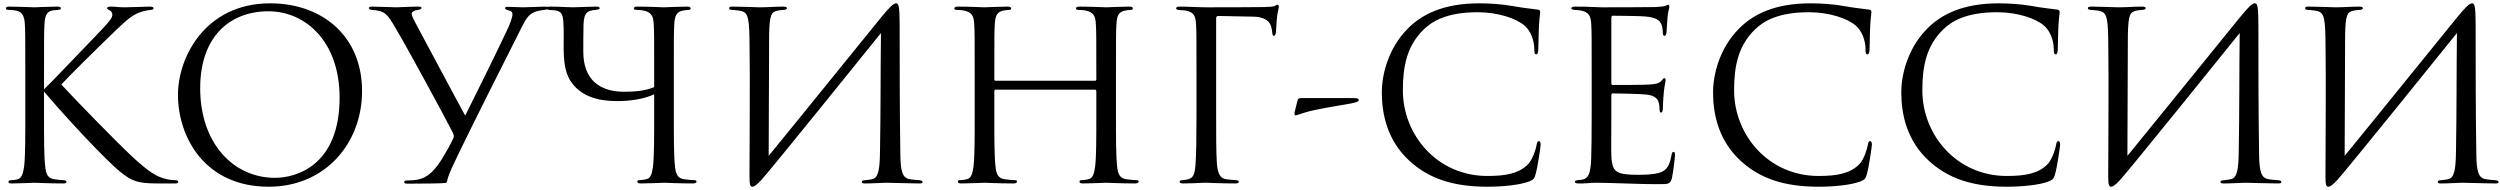 <?xml version="1.0" encoding="UTF-8"?> <svg xmlns="http://www.w3.org/2000/svg" width="342" height="26" viewBox="0 0 342 26" fill="none"> <path d="M6.022 10.184C6.022 5.192 6.022 4.296 6.086 3.272C6.15 2.152 6.406 1.512 7.27 1.416C7.59 1.384 7.622 1.384 7.974 1.352C8.262 1.32 8.326 1.256 8.326 1.128C8.326 0.968 8.166 0.904 7.814 0.904C6.854 0.904 4.838 1 4.678 1C4.518 1 2.374 0.904 1.318 0.904C0.966 0.904 0.806 0.968 0.806 1.16C0.806 1.288 0.902 1.352 1.158 1.352C1.382 1.352 1.958 1.384 2.31 1.48C3.014 1.64 3.334 2.184 3.398 3.272C3.462 4.296 3.462 5.192 3.462 10.184V15.816C3.462 18.888 3.462 21.416 3.302 22.76C3.174 23.688 2.982 24.424 2.342 24.552C2.054 24.616 1.702 24.648 1.51 24.648C1.222 24.648 1.158 24.776 1.158 24.872C1.158 25.064 1.318 25.096 1.67 25.096C2.63 25.096 4.518 25 4.678 25C4.838 25 6.854 25.096 8.614 25.096C8.966 25.096 9.094 25.032 9.094 24.872C9.094 24.776 8.998 24.648 8.71 24.648C8.518 24.648 7.878 24.584 7.43 24.52C6.47 24.392 6.278 23.688 6.182 22.76C6.022 21.416 6.022 18.888 6.022 15.816V12.52C8.838 15.88 14.598 22.056 16.518 23.56C18.022 24.744 18.758 25.096 21.542 25.096H23.91C24.262 25.096 24.39 25.032 24.39 24.872C24.39 24.712 24.198 24.648 23.942 24.648C23.622 24.648 23.302 24.616 23.014 24.552C21.478 24.264 20.358 23.56 17.734 21.096C16.23 19.688 10.406 13.768 8.39 11.56C9.222 10.632 12.87 7.016 15.686 4.296C17.606 2.44 18.214 2.056 19.014 1.736C19.462 1.544 20.038 1.416 20.646 1.352C20.934 1.32 20.998 1.256 20.998 1.128C20.998 1 20.902 0.904 20.454 0.904C19.942 0.904 18.054 1 17.062 1C15.974 1 16.07 0.904 15.142 0.904C14.854 0.904 14.662 0.968 14.662 1.096C14.662 1.224 14.726 1.288 14.95 1.384C15.206 1.48 15.366 1.736 15.366 1.992C15.366 2.376 15.238 2.696 13.318 4.68C11.366 6.696 7.014 11.272 6.022 12.232V10.184ZM36.761 25.544C44.473 25.544 49.529 19.624 49.529 12.456C49.529 5 44.153 0.456 36.953 0.456C28.121 0.456 24.345 7.784 24.345 12.968C24.345 18.728 27.993 25.544 36.761 25.544ZM37.625 24.328C31.865 24.328 27.385 19.528 27.385 12.072C27.385 5.064 31.385 1.544 36.729 1.544C41.785 1.544 46.457 5.672 46.457 13.352C46.457 22.664 40.505 24.328 37.625 24.328ZM55.802 25.128C57.21 25.128 60.634 25.096 60.954 25.032C61.082 25 61.146 24.936 61.178 24.712C61.338 23.848 62.17 22.216 62.618 21.256C64.282 17.8 68.922 8.552 71.354 3.752C72.026 2.408 72.41 1.896 73.306 1.576C73.594 1.48 73.978 1.416 74.458 1.352C74.778 1.32 74.97 1.256 74.97 1.096C74.97 0.968 74.842 0.904 74.49 0.904C73.882 0.904 72.41 1 71.546 1C70.81 1 70.17 0.936 69.594 0.936C69.242 0.936 69.082 0.968 69.082 1.096C69.082 1.224 69.242 1.352 69.562 1.416C69.946 1.48 70.106 1.672 70.106 1.928C70.106 2.344 69.818 3.144 69.466 3.912C67.994 7.048 65.498 12.104 63.642 15.816C62.97 14.632 57.53 4.424 56.858 3.176C56.57 2.632 56.314 2.152 56.314 1.896C56.314 1.64 56.634 1.416 57.178 1.352C57.594 1.288 57.658 1.192 57.658 1.064C57.658 0.968 57.53 0.904 57.21 0.904C56.186 0.904 54.618 1 54.266 1C53.338 1 51.898 0.904 50.938 0.904C50.554 0.904 50.458 1 50.458 1.096C50.458 1.224 50.586 1.32 50.842 1.352C52.698 1.48 52.986 1.896 54.17 3.944C55.578 6.28 60.922 16.104 61.946 18.152C62.106 18.504 62.138 18.664 61.978 18.984C61.626 19.752 61.242 20.456 60.41 21.832C59.098 23.88 58.074 24.52 56.57 24.648C56.122 24.68 55.93 24.68 55.77 24.68C55.45 24.68 55.29 24.776 55.29 24.904C55.29 25.096 55.482 25.128 55.802 25.128ZM92.179 10.184C92.179 5.192 92.179 4.296 92.243 3.272C92.307 2.152 92.563 1.608 93.427 1.448C93.811 1.384 94.003 1.352 94.227 1.352C94.355 1.352 94.483 1.288 94.483 1.16C94.483 0.968 94.323 0.904 93.971 0.904C93.011 0.904 90.995 1 90.835 1C90.675 1 88.659 0.904 87.219 0.904C86.867 0.904 86.707 0.968 86.707 1.16C86.707 1.288 86.835 1.352 87.059 1.352C87.251 1.352 87.795 1.384 88.051 1.448C89.107 1.672 89.363 2.184 89.427 3.272C89.491 4.296 89.491 5.064 89.491 9.64V11.912C88.243 12.456 86.707 12.552 85.363 12.552C81.971 12.552 79.795 10.824 79.795 7.08C79.795 5.896 79.795 4.424 79.827 3.304C79.891 1.672 80.403 1.448 81.491 1.352C81.939 1.32 82.035 1.192 82.035 1.128C82.035 0.968 81.907 0.904 81.523 0.904C80.819 0.904 78.835 1 78.355 1C77.907 1 76.467 0.904 75.283 0.904C74.931 0.904 74.707 0.936 74.707 1.096C74.707 1.16 74.707 1.288 75.091 1.352C75.443 1.384 75.603 1.384 75.923 1.416C76.787 1.544 77.011 1.928 77.075 3.144C77.139 4.168 77.107 5.256 77.107 6.632C77.107 9.768 77.811 10.856 78.451 11.624C79.699 13.096 81.651 13.832 84.403 13.832C86.131 13.832 88.019 13.576 89.491 12.904V15.72C89.491 18.888 89.491 21.416 89.331 22.76C89.203 23.688 89.043 24.392 88.403 24.52C88.115 24.584 87.731 24.648 87.443 24.648C87.251 24.648 87.187 24.744 87.187 24.84C87.187 25.032 87.347 25.096 87.699 25.096C88.659 25.096 90.675 25 90.835 25C90.995 25 93.011 25.096 94.771 25.096C95.123 25.096 95.283 25 95.283 24.84C95.283 24.744 95.219 24.648 95.027 24.648C94.739 24.648 94.035 24.584 93.587 24.52C92.627 24.392 92.435 23.688 92.339 22.76C92.179 21.416 92.179 18.888 92.179 15.816V10.184ZM105.218 4.712C105.282 1.992 105.506 1.64 106.402 1.448C106.69 1.384 106.85 1.384 107.234 1.352C107.586 1.32 107.65 1.224 107.65 1.096C107.65 0.968 107.49 0.904 107.106 0.904C106.21 0.904 104.93 1 103.906 1C103.394 1 101.378 0.904 100.386 0.904C100.034 0.904 99.746 0.904 99.746 1.128C99.746 1.256 99.842 1.32 100.098 1.352C100.354 1.384 100.706 1.384 101.122 1.448C102.146 1.64 102.498 1.864 102.53 5.384C102.626 11.528 102.53 18.728 102.53 24.008C102.53 25.288 102.626 25.544 102.946 25.544C103.106 25.544 103.458 25.384 104.13 24.648C105.474 23.176 118.85 6.6 120.514 4.52C120.45 9.992 120.482 15.336 120.386 20.584C120.354 22.984 120.226 24.328 119.298 24.52C119.01 24.584 118.658 24.616 118.37 24.648C117.954 24.68 117.89 24.744 117.89 24.904C117.89 25.032 117.986 25.096 118.37 25.096C119.522 25.096 120.546 25 121.25 25C121.762 25 124.578 25.096 125.73 25.096C126.082 25.096 126.21 25.064 126.21 24.872C126.21 24.776 126.114 24.68 125.73 24.648C125.218 24.616 124.642 24.552 124.482 24.52C123.458 24.36 123.202 23.496 123.17 21.16C123.074 15.176 123.074 9.48 123.074 3.496C123.074 0.712 122.914 0.456 122.594 0.456C122.21 0.456 121.698 0.968 120.514 2.408C117.378 6.248 109.122 16.488 105.154 21.32L105.218 4.712ZM136.217 11.048C136.121 11.048 136.025 11.016 136.025 10.856V10.184C136.025 5.192 136.025 4.296 136.089 3.272C136.153 2.152 136.409 1.608 137.273 1.448C137.657 1.384 137.849 1.352 138.073 1.352C138.201 1.352 138.329 1.288 138.329 1.16C138.329 0.968 138.169 0.904 137.817 0.904C136.857 0.904 134.841 1 134.681 1C134.521 1 132.505 0.904 131.065 0.904C130.713 0.904 130.553 0.968 130.553 1.16C130.553 1.288 130.681 1.352 130.809 1.352C131.097 1.352 131.641 1.384 131.897 1.448C132.953 1.672 133.209 2.184 133.273 3.272C133.337 4.296 133.337 5.192 133.337 10.184V15.816C133.337 18.888 133.337 21.416 133.177 22.76C133.049 23.688 132.889 24.392 132.249 24.52C131.961 24.584 131.577 24.648 131.289 24.648C131.097 24.648 131.033 24.744 131.033 24.84C131.033 25.032 131.193 25.096 131.545 25.096C132.505 25.096 134.521 25 134.681 25C134.841 25 136.857 25.096 138.617 25.096C138.969 25.096 139.129 25 139.129 24.84C139.129 24.744 139.065 24.648 138.873 24.648C138.585 24.648 137.881 24.584 137.433 24.52C136.473 24.392 136.281 23.688 136.185 22.76C136.025 21.416 136.025 18.888 136.025 15.816V12.456C136.025 12.296 136.121 12.264 136.217 12.264H149.785C149.881 12.264 149.977 12.328 149.977 12.456V15.816C149.977 18.888 149.977 21.416 149.817 22.76C149.689 23.688 149.529 24.392 148.889 24.52C148.601 24.584 148.217 24.648 147.929 24.648C147.737 24.648 147.673 24.744 147.673 24.84C147.673 25.032 147.833 25.096 148.185 25.096C149.145 25.096 151.161 25 151.321 25C151.481 25 153.497 25.096 155.257 25.096C155.609 25.096 155.769 25 155.769 24.84C155.769 24.744 155.705 24.648 155.513 24.648C155.225 24.648 154.521 24.584 154.073 24.52C153.113 24.392 152.921 23.688 152.825 22.76C152.665 21.416 152.665 18.888 152.665 15.816V10.184C152.665 5.192 152.665 4.296 152.729 3.272C152.793 2.152 153.049 1.608 153.913 1.448C154.297 1.384 154.489 1.352 154.713 1.352C154.841 1.352 154.969 1.288 154.969 1.16C154.969 0.968 154.809 0.904 154.457 0.904C153.497 0.904 151.481 1 151.321 1C151.161 1 149.145 0.904 147.705 0.904C147.353 0.904 147.193 0.968 147.193 1.16C147.193 1.288 147.321 1.352 147.449 1.352C147.737 1.352 148.281 1.384 148.537 1.448C149.593 1.672 149.849 2.184 149.913 3.272C149.977 4.296 149.977 5.192 149.977 10.184V10.856C149.977 11.016 149.881 11.048 149.785 11.048H136.217ZM166.368 2.536C166.368 2.28 166.464 2.184 166.656 2.184C168.288 2.216 169.92 2.248 171.552 2.28C172.48 2.312 173.056 2.568 173.44 2.888C173.888 3.272 174.016 4.04 174.048 4.488C174.08 4.776 174.112 4.904 174.272 4.904C174.4 4.904 174.56 4.648 174.56 4.264C174.624 3.368 174.624 2.856 174.752 1.928C174.816 1.544 174.944 1.096 174.944 0.936C174.944 0.776 174.88 0.648 174.752 0.648C174.688 0.648 174.56 0.712 174.464 0.776C174.208 0.936 173.632 0.936 172.896 0.968C172.16 1 165.664 1 165.024 1C163.872 1 162.656 0.904 161.408 0.904C161.056 0.904 160.896 0.968 160.896 1.16C160.896 1.32 161.152 1.352 161.44 1.384C161.728 1.416 162.048 1.416 162.24 1.448C163.296 1.672 163.552 2.184 163.616 3.272C163.68 4.296 163.68 5.192 163.68 10.184V15.816C163.68 18.824 163.648 21.064 163.552 22.44C163.456 23.848 163.232 24.328 162.56 24.52C162.336 24.584 162.048 24.616 161.728 24.648C161.44 24.68 161.376 24.744 161.376 24.84C161.376 25.032 161.536 25.096 161.888 25.096C162.656 25.096 164.096 25.032 164.736 25H165.024C165.184 25 167.168 25.096 168.96 25.096C169.312 25.096 169.472 25.032 169.472 24.872C169.472 24.744 169.376 24.68 169.088 24.648C168.736 24.616 168.192 24.584 167.776 24.52C166.912 24.424 166.56 23.72 166.464 22.28C166.368 20.808 166.368 18.536 166.368 15.816V2.536ZM178.161 13.416C177.713 13.416 177.585 13.448 177.521 13.672L177.105 15.336C177.073 15.592 177.073 15.784 177.233 15.784C177.393 15.784 177.841 15.592 178.481 15.4C179.921 14.952 182.641 14.536 184.817 14.152C185.425 14.024 185.873 13.928 185.873 13.672C185.873 13.512 185.777 13.416 185.073 13.416H178.161ZM203.464 25.544C205.512 25.544 207.944 25.32 209.224 24.808C209.8 24.552 209.864 24.488 210.056 23.88C210.376 22.792 210.76 20.008 210.76 19.784C210.76 19.528 210.696 19.304 210.536 19.304C210.344 19.304 210.28 19.432 210.216 19.784C210.12 20.36 209.704 21.768 209.032 22.472C207.752 23.784 205.864 24.072 203.464 24.072C196.616 24.072 191.912 18.472 191.912 12.36C191.912 9.096 192.456 6.248 194.792 4.008C195.912 2.92 197.896 1.672 202.152 1.672C204.968 1.672 207.432 2.536 208.552 3.496C209.384 4.2 209.896 5.512 209.896 6.76C209.896 7.208 209.928 7.432 210.152 7.432C210.344 7.432 210.408 7.24 210.44 6.76C210.472 6.28 210.472 4.52 210.536 3.464C210.6 2.312 210.696 1.928 210.696 1.672C210.696 1.48 210.632 1.352 210.408 1.32C209.224 1.16 208.232 1.064 207.016 0.84C205.448 0.552 203.656 0.456 202.376 0.456C197.448 0.456 194.536 1.96 192.616 3.88C189.768 6.728 189.032 10.472 189.032 12.616C189.032 15.656 189.8 19.304 192.904 22.088C195.432 24.36 198.664 25.544 203.464 25.544ZM217.743 15.816C217.743 18.664 217.711 20.296 217.679 21.544C217.615 23.944 217.199 24.392 216.527 24.552C216.303 24.616 216.111 24.616 215.791 24.648C215.599 24.68 215.439 24.744 215.439 24.84C215.439 25.032 215.599 25.096 215.951 25.096C216.783 25.128 217.551 25 218.319 25C219.567 25 221.039 25.064 222.319 25.096C223.567 25.128 224.623 25.192 226.991 25.192C228.239 25.192 228.495 25.192 228.719 24.36C228.879 23.688 229.135 21.512 229.135 21.256C229.135 21.032 229.135 20.776 228.943 20.776C228.783 20.776 228.719 20.904 228.655 21.256C228.399 22.632 228.047 23.304 227.023 23.624C226.159 23.88 225.103 23.912 224.143 23.912C222.895 23.912 222.031 23.848 221.487 23.624C220.687 23.304 220.495 22.6 220.431 21.288C220.399 20.616 220.431 16.904 220.431 15.816V13C220.431 12.872 220.495 12.776 220.655 12.776C221.199 12.776 224.367 12.84 225.231 12.936C226.383 13.064 226.767 13.512 226.895 13.992C226.991 14.28 227.023 14.6 227.023 14.888C227.023 15.144 227.055 15.4 227.247 15.4C227.375 15.4 227.439 15.24 227.471 14.92C227.503 14.472 227.503 13.736 227.599 12.744C227.695 11.688 227.855 11.144 227.855 10.952C227.855 10.76 227.791 10.696 227.695 10.696C227.567 10.696 227.471 10.824 227.311 11.016C226.991 11.4 226.575 11.496 225.711 11.56C224.975 11.624 221.039 11.624 220.623 11.624C220.463 11.624 220.431 11.528 220.431 11.304V2.472C220.431 2.248 220.495 2.152 220.623 2.152C220.975 2.152 224.463 2.184 225.007 2.248C226.415 2.376 227.087 2.696 227.311 3.432C227.407 3.688 227.471 4.072 227.471 4.488C227.471 4.744 227.535 4.904 227.727 4.904C227.855 4.904 227.951 4.68 227.983 4.36C228.047 3.528 228.079 2.92 228.111 2.44C228.175 1.544 228.367 1.16 228.367 0.936C228.367 0.776 228.335 0.648 228.239 0.648C228.143 0.648 228.079 0.68 227.887 0.776C227.695 0.872 227.119 0.936 226.415 0.968C225.679 1 219.311 1 219.087 1C217.071 0.904 216.207 0.904 215.471 0.904C215.119 0.904 214.959 0.968 214.959 1.16C214.959 1.288 215.151 1.32 215.375 1.352C215.663 1.384 216.079 1.384 216.303 1.448C217.359 1.672 217.615 2.184 217.679 3.272C217.743 4.296 217.743 5.192 217.743 10.184V15.816ZM248.777 25.544C250.825 25.544 253.257 25.32 254.537 24.808C255.113 24.552 255.177 24.488 255.369 23.88C255.689 22.792 256.073 20.008 256.073 19.784C256.073 19.528 256.009 19.304 255.849 19.304C255.657 19.304 255.593 19.432 255.529 19.784C255.433 20.36 255.017 21.768 254.345 22.472C253.065 23.784 251.177 24.072 248.777 24.072C241.929 24.072 237.225 18.472 237.225 12.36C237.225 9.096 237.769 6.248 240.105 4.008C241.225 2.92 243.209 1.672 247.465 1.672C250.281 1.672 252.745 2.536 253.865 3.496C254.697 4.2 255.209 5.512 255.209 6.76C255.209 7.208 255.241 7.432 255.465 7.432C255.657 7.432 255.721 7.24 255.753 6.76C255.785 6.28 255.785 4.52 255.849 3.464C255.913 2.312 256.009 1.928 256.009 1.672C256.009 1.48 255.945 1.352 255.721 1.32C254.537 1.16 253.545 1.064 252.329 0.84C250.761 0.552 248.969 0.456 247.689 0.456C242.761 0.456 239.849 1.96 237.929 3.88C235.081 6.728 234.345 10.472 234.345 12.616C234.345 15.656 235.113 19.304 238.217 22.088C240.745 24.36 243.977 25.544 248.777 25.544ZM274.527 25.544C276.575 25.544 279.007 25.32 280.287 24.808C280.863 24.552 280.927 24.488 281.119 23.88C281.439 22.792 281.823 20.008 281.823 19.784C281.823 19.528 281.759 19.304 281.599 19.304C281.407 19.304 281.343 19.432 281.279 19.784C281.183 20.36 280.767 21.768 280.095 22.472C278.815 23.784 276.927 24.072 274.527 24.072C267.679 24.072 262.975 18.472 262.975 12.36C262.975 9.096 263.519 6.248 265.855 4.008C266.975 2.92 268.959 1.672 273.215 1.672C276.031 1.672 278.495 2.536 279.615 3.496C280.447 4.2 280.959 5.512 280.959 6.76C280.959 7.208 280.991 7.432 281.215 7.432C281.407 7.432 281.471 7.24 281.503 6.76C281.535 6.28 281.535 4.52 281.599 3.464C281.663 2.312 281.759 1.928 281.759 1.672C281.759 1.48 281.695 1.352 281.471 1.32C280.287 1.16 279.295 1.064 278.079 0.84C276.511 0.552 274.719 0.456 273.439 0.456C268.511 0.456 265.599 1.96 263.679 3.88C260.831 6.728 260.095 10.472 260.095 12.616C260.095 15.656 260.863 19.304 263.967 22.088C266.495 24.36 269.727 25.544 274.527 25.544ZM291.093 4.712C291.157 1.992 291.381 1.64 292.277 1.448C292.565 1.384 292.725 1.384 293.109 1.352C293.461 1.32 293.525 1.224 293.525 1.096C293.525 0.968 293.365 0.904 292.981 0.904C292.085 0.904 290.805 1 289.781 1C289.269 1 287.253 0.904 286.261 0.904C285.909 0.904 285.621 0.904 285.621 1.128C285.621 1.256 285.717 1.32 285.973 1.352C286.229 1.384 286.581 1.384 286.997 1.448C288.021 1.64 288.373 1.864 288.405 5.384C288.501 11.528 288.405 18.728 288.405 24.008C288.405 25.288 288.501 25.544 288.821 25.544C288.981 25.544 289.333 25.384 290.005 24.648C291.349 23.176 304.725 6.6 306.389 4.52C306.325 9.992 306.357 15.336 306.261 20.584C306.229 22.984 306.101 24.328 305.173 24.52C304.885 24.584 304.533 24.616 304.245 24.648C303.829 24.68 303.765 24.744 303.765 24.904C303.765 25.032 303.861 25.096 304.245 25.096C305.397 25.096 306.421 25 307.125 25C307.637 25 310.453 25.096 311.605 25.096C311.957 25.096 312.085 25.064 312.085 24.872C312.085 24.776 311.989 24.68 311.605 24.648C311.093 24.616 310.517 24.552 310.357 24.52C309.333 24.36 309.077 23.496 309.045 21.16C308.949 15.176 308.949 9.48 308.949 3.496C308.949 0.712 308.789 0.456 308.469 0.456C308.085 0.456 307.573 0.968 306.389 2.408C303.253 6.248 294.997 16.488 291.029 21.32L291.093 4.712ZM320.812 4.712C320.876 1.992 321.1 1.64 321.996 1.448C322.284 1.384 322.444 1.384 322.828 1.352C323.18 1.32 323.244 1.224 323.244 1.096C323.244 0.968 323.084 0.904 322.7 0.904C321.804 0.904 320.524 1 319.5 1C318.988 1 316.972 0.904 315.98 0.904C315.628 0.904 315.34 0.904 315.34 1.128C315.34 1.256 315.436 1.32 315.692 1.352C315.948 1.384 316.3 1.384 316.716 1.448C317.74 1.64 318.092 1.864 318.124 5.384C318.22 11.528 318.124 18.728 318.124 24.008C318.124 25.288 318.22 25.544 318.54 25.544C318.7 25.544 319.052 25.384 319.724 24.648C321.068 23.176 334.444 6.6 336.108 4.52C336.044 9.992 336.076 15.336 335.98 20.584C335.948 22.984 335.82 24.328 334.892 24.52C334.604 24.584 334.252 24.616 333.964 24.648C333.548 24.68 333.484 24.744 333.484 24.904C333.484 25.032 333.58 25.096 333.964 25.096C335.116 25.096 336.14 25 336.844 25C337.356 25 340.172 25.096 341.324 25.096C341.676 25.096 341.804 25.064 341.804 24.872C341.804 24.776 341.708 24.68 341.324 24.648C340.812 24.616 340.236 24.552 340.076 24.52C339.052 24.36 338.796 23.496 338.764 21.16C338.668 15.176 338.668 9.48 338.668 3.496C338.668 0.712 338.508 0.456 338.188 0.456C337.804 0.456 337.292 0.968 336.108 2.408C332.972 6.248 324.716 16.488 320.748 21.32L320.812 4.712Z" fill="black"></path> </svg> 